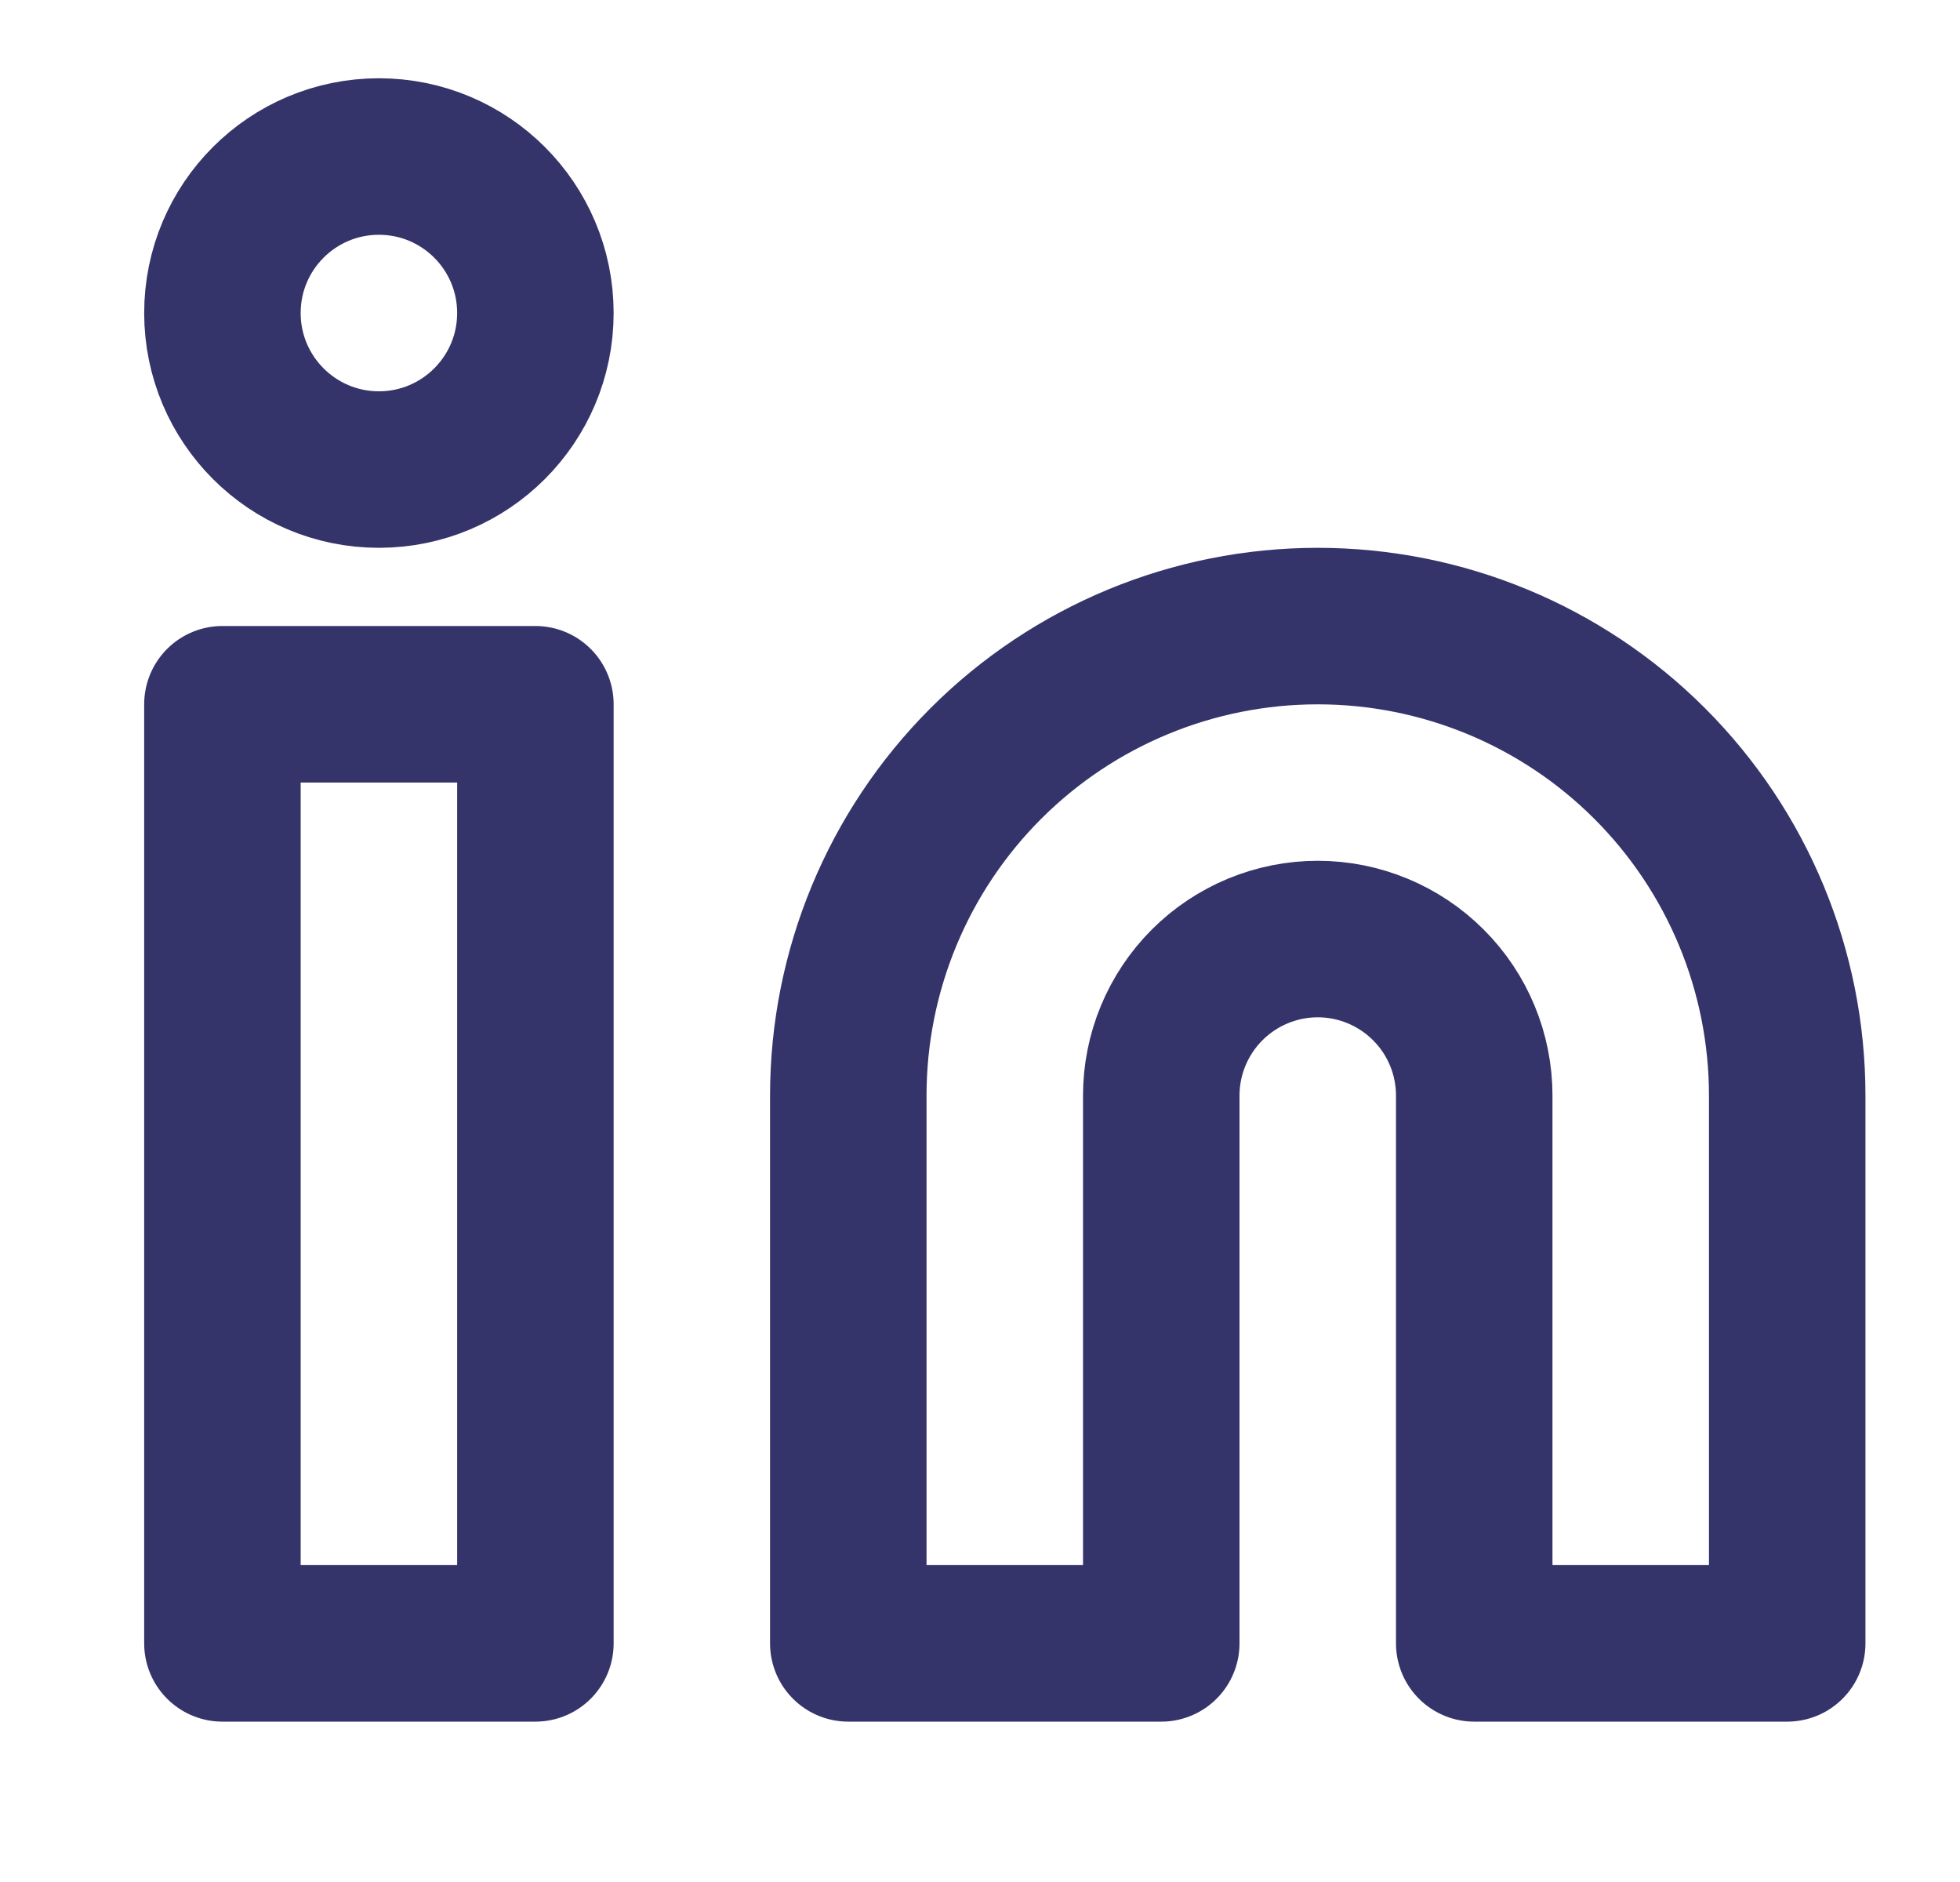 <svg width="25" height="24" viewBox="0 0 25 24" fill="none" xmlns="http://www.w3.org/2000/svg">
<path d="M16.808 7.984C18.396 7.984 19.919 8.614 21.042 9.737C22.165 10.86 22.796 12.383 22.796 13.971V20.957H18.804V13.971C18.804 13.442 18.594 12.934 18.219 12.56C17.845 12.186 17.337 11.975 16.808 11.975C16.279 11.975 15.771 12.186 15.397 12.56C15.023 12.934 14.812 13.442 14.812 13.971V20.957H10.82V13.971C10.82 12.383 11.451 10.86 12.574 9.737C13.697 8.614 15.22 7.984 16.808 7.984V7.984Z" stroke="#35346A" stroke-width="1.996" stroke-linecap="round" stroke-linejoin="round"/>
<path d="M6.829 8.981H2.837V20.957H6.829V8.981Z" stroke="#35346A" stroke-width="1.996" stroke-linecap="round" stroke-linejoin="round"/>
<path d="M4.833 5.988C5.935 5.988 6.829 5.094 6.829 3.992C6.829 2.889 5.935 1.996 4.833 1.996C3.731 1.996 2.837 2.889 2.837 3.992C2.837 5.094 3.731 5.988 4.833 5.988Z" stroke="#35346A" stroke-width="1.996" stroke-linecap="round" stroke-linejoin="round"/>
</svg>
